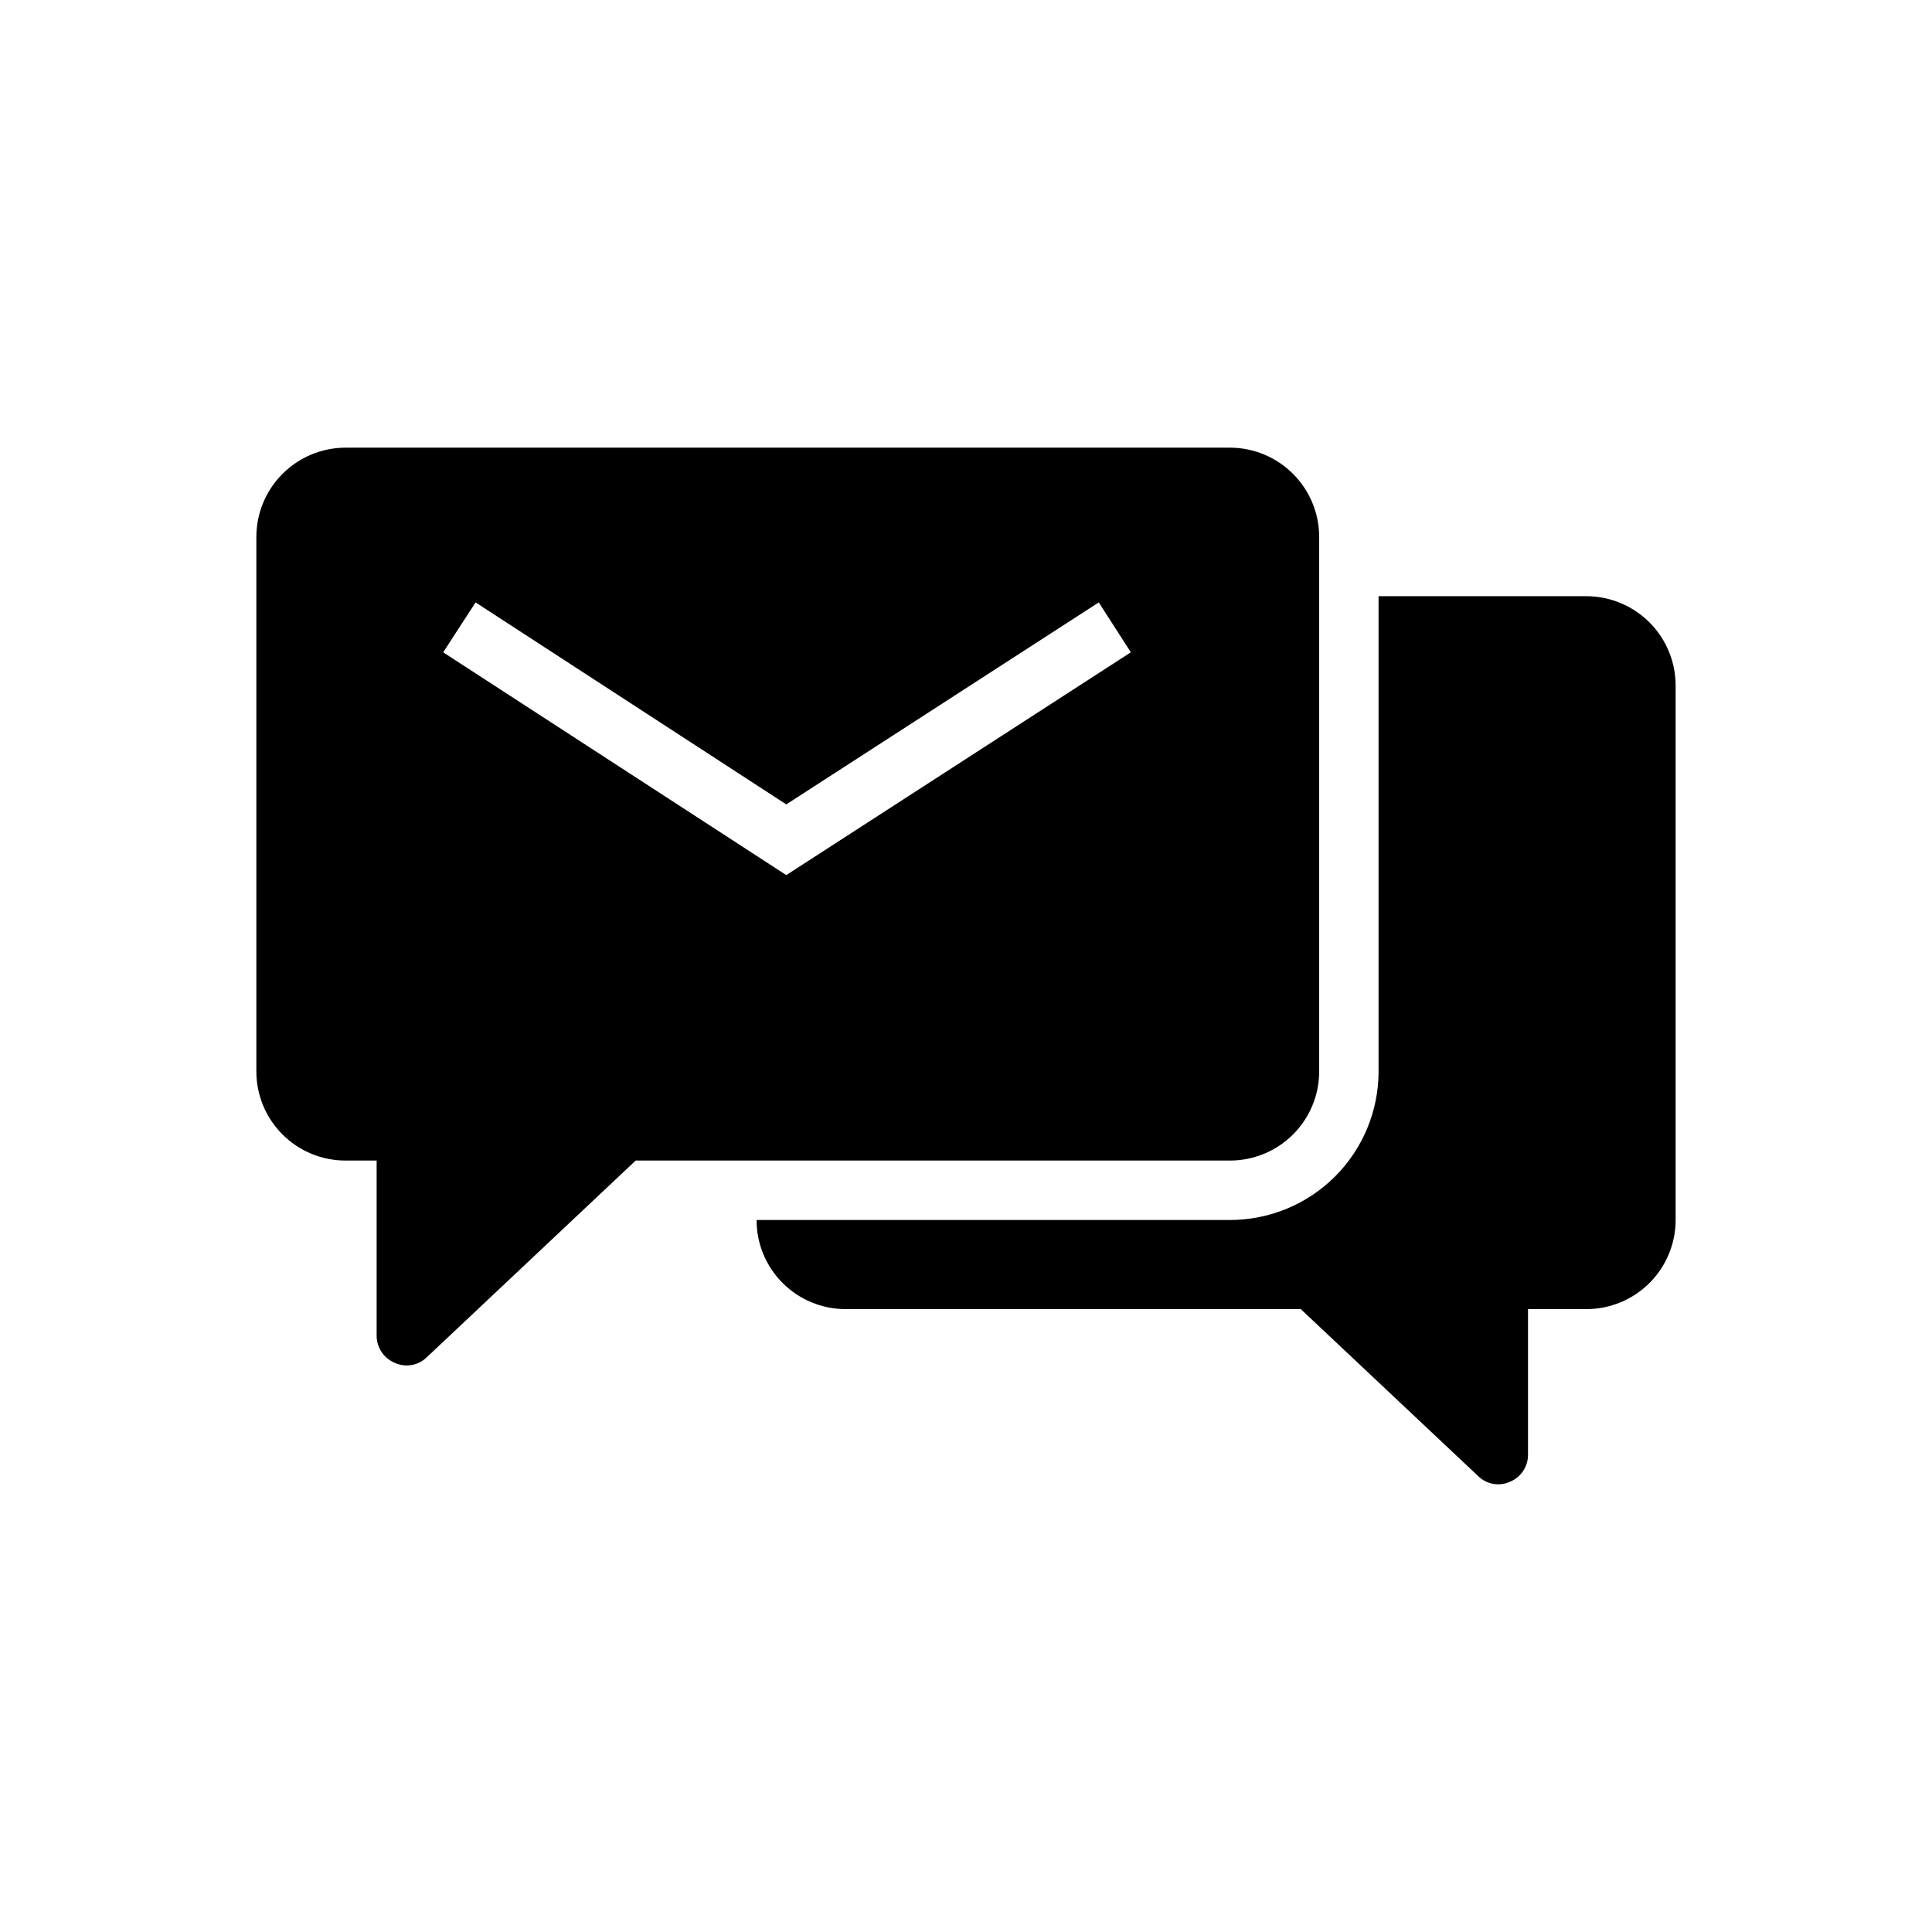 <?xml version="1.0" encoding="UTF-8"?>
<!-- Uploaded to: SVG Repo, www.svgrepo.com, Generator: SVG Repo Mixer Tools -->
<svg fill="#000000" width="800px" height="800px" version="1.1" viewBox="144 144 512 512" xmlns="http://www.w3.org/2000/svg">
 <path d="m469.98 451.56c6.262-0.004 12.266-2.492 16.695-6.922 4.426-4.426 6.918-10.43 6.922-16.691v-141.7c-0.02-6.258-2.512-12.254-6.938-16.676-4.426-4.426-10.422-6.922-16.68-6.938h-234.43c-6.258 0.016-12.254 2.512-16.676 6.938-4.426 4.422-6.922 10.418-6.938 16.676v141.7c0.004 6.262 2.492 12.266 6.922 16.691 4.426 4.43 10.43 6.918 16.691 6.922h8.266v46.445c0.016 3.137 1.906 5.961 4.805 7.164 2.867 1.316 6.25 0.719 8.5-1.496l55.34-52.113zm-208.53-134.69 8.582-13.227c3.391 2.203 81.895 53.242 82.34 53.531l82.812-53.531 8.5 13.227-91.316 59.039c3.152 2.035-89.992-58.438-90.918-59.039zm326.61 8.738v141.7h0.004c-0.008 6.262-2.496 12.266-6.926 16.691-4.426 4.43-10.43 6.918-16.691 6.926h-15.508v38.574-0.004c0.02 3.125-1.844 5.953-4.723 7.164-2.871 1.324-6.258 0.73-8.504-1.496l-46.996-44.242-120.6 0.004c-6.266 0.008-12.277-2.481-16.707-6.91-4.434-4.43-6.918-10.441-6.91-16.707h125.48c10.438-0.004 20.449-4.152 27.828-11.531 7.379-7.383 11.527-17.391 11.531-27.828v-125.95h55.105c6.258 0.02 12.254 2.512 16.68 6.938 4.426 4.426 6.918 10.422 6.938 16.68z"/>
</svg>